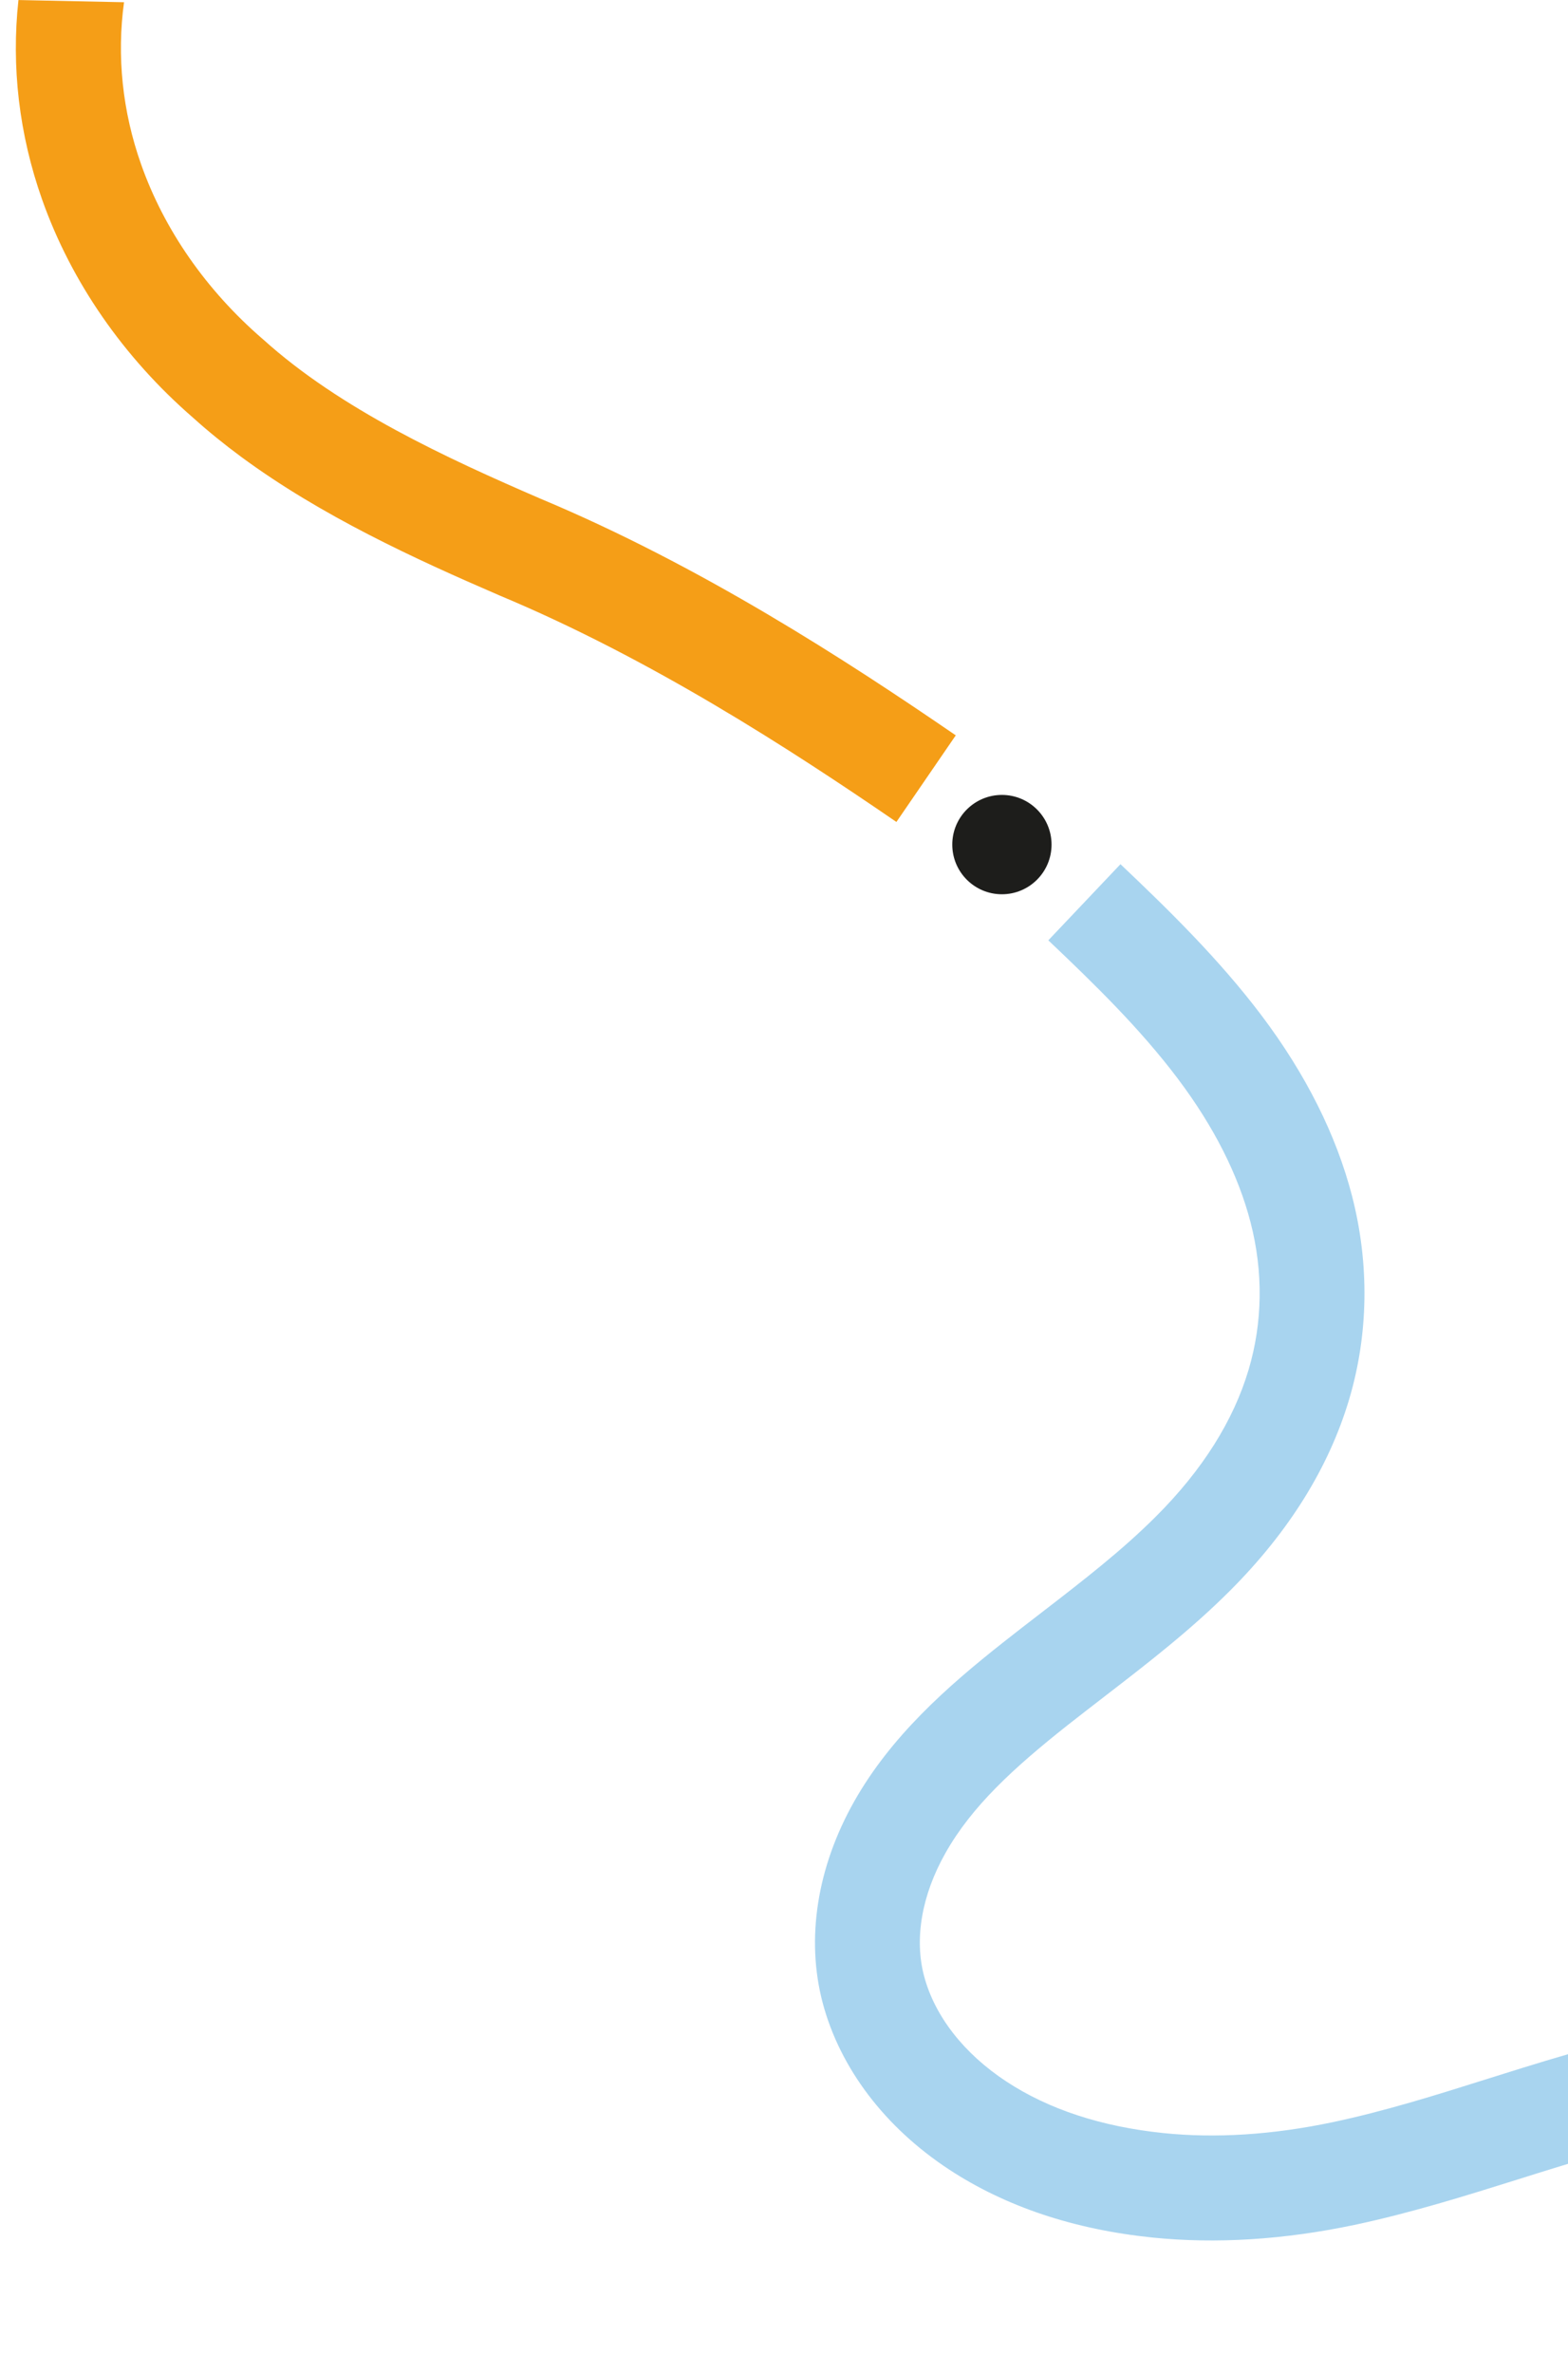 <svg xmlns="http://www.w3.org/2000/svg" width="460" height="696" viewBox="0 0 460 696" fill="none"><path d="M328.681 253.464C342.786 266.836 357.589 281.305 370.056 297.815C383.074 315.084 392.033 332.939 396.66 350.884C401.786 370.801 401.484 391.455 395.749 410.628C389.819 430.469 378.137 449.261 360.998 466.443C349.466 478.016 336.734 487.835 324.421 497.328C320.7 500.217 316.824 503.18 313.102 506.12C297.245 518.686 285.104 529.834 277.368 543.549C270.41 555.862 268.183 568.687 271.099 579.658C274.23 591.433 282.817 602.42 295.277 610.598C307.686 618.75 323.175 623.819 341.283 625.692C356.665 627.277 373.339 626.206 390.866 622.522C406.09 619.306 420.879 614.687 436.5 609.751C439.847 608.712 443.194 607.647 446.541 606.608C464.209 601.147 484.853 595.103 506.167 592.788C525.88 590.619 545.995 591.451 565.97 595.221C585.792 598.962 605.555 605.513 624.749 614.657C643.738 623.719 662.081 635.296 679.27 649.119C691.692 659.128 702.606 669.75 711.912 680.854C702.998 685.544 693.836 689.789 684.972 694.608C684.528 694.857 684.111 695.08 683.668 695.329C676.739 687.678 668.826 680.24 659.978 673.143C644.665 660.829 628.358 650.507 611.512 642.47C594.718 634.459 577.489 628.76 560.261 625.512C543.289 622.295 526.214 621.604 509.55 623.423C490.948 625.46 472.716 630.78 455.671 636.048C452.35 637.062 449.055 638.102 445.76 639.142C430.114 644.052 413.923 649.131 397.249 652.653C376.615 656.994 356.741 658.23 338.169 656.347C315.097 653.983 295.002 647.27 278.423 636.375C259.606 624.015 246.46 606.691 241.368 587.576C236.373 568.771 239.672 547.741 250.619 528.366C261.432 509.247 277.87 494.759 294.041 481.967C297.92 478.901 301.85 475.862 305.675 472.924C317.752 463.607 329.148 454.816 339.258 444.684C352.763 431.166 361.854 416.731 366.289 401.812C370.418 387.995 370.626 373.065 366.881 358.595C363.28 344.617 356.076 330.409 345.516 316.39C334.454 301.715 321.242 288.826 307.542 275.825L328.733 253.465L328.681 253.464Z" fill="#A8D4EF"></path><path d="M12.341 58.499C20.885 82.665 36.224 104.832 56.681 122.566C61.135 126.579 65.824 130.366 70.673 133.949C94.231 151.335 121.756 163.954 146.408 174.605L146.587 174.686C190.975 193.228 232.099 219.931 262.976 241.106L280.39 215.702C248.318 193.702 205.49 165.906 158.547 146.279C131.033 134.382 99.808 119.983 77.215 99.574L76.962 99.362C60.479 85.09 48.166 67.397 41.4 48.22C35.898 32.681 34.226 16.448 36.385 0.656L5.415 0.01C3.281 19.517 5.599 39.426 12.341 58.499Z" fill="#F59E17"></path><path d="M293.927 262.315C285.886 262.315 279.367 255.792 279.367 247.745C279.367 239.698 285.886 233.175 293.927 233.175C301.969 233.175 308.488 239.698 308.488 247.745C308.488 255.792 301.969 262.315 293.927 262.315Z" fill="#1D1D1B"></path></svg>